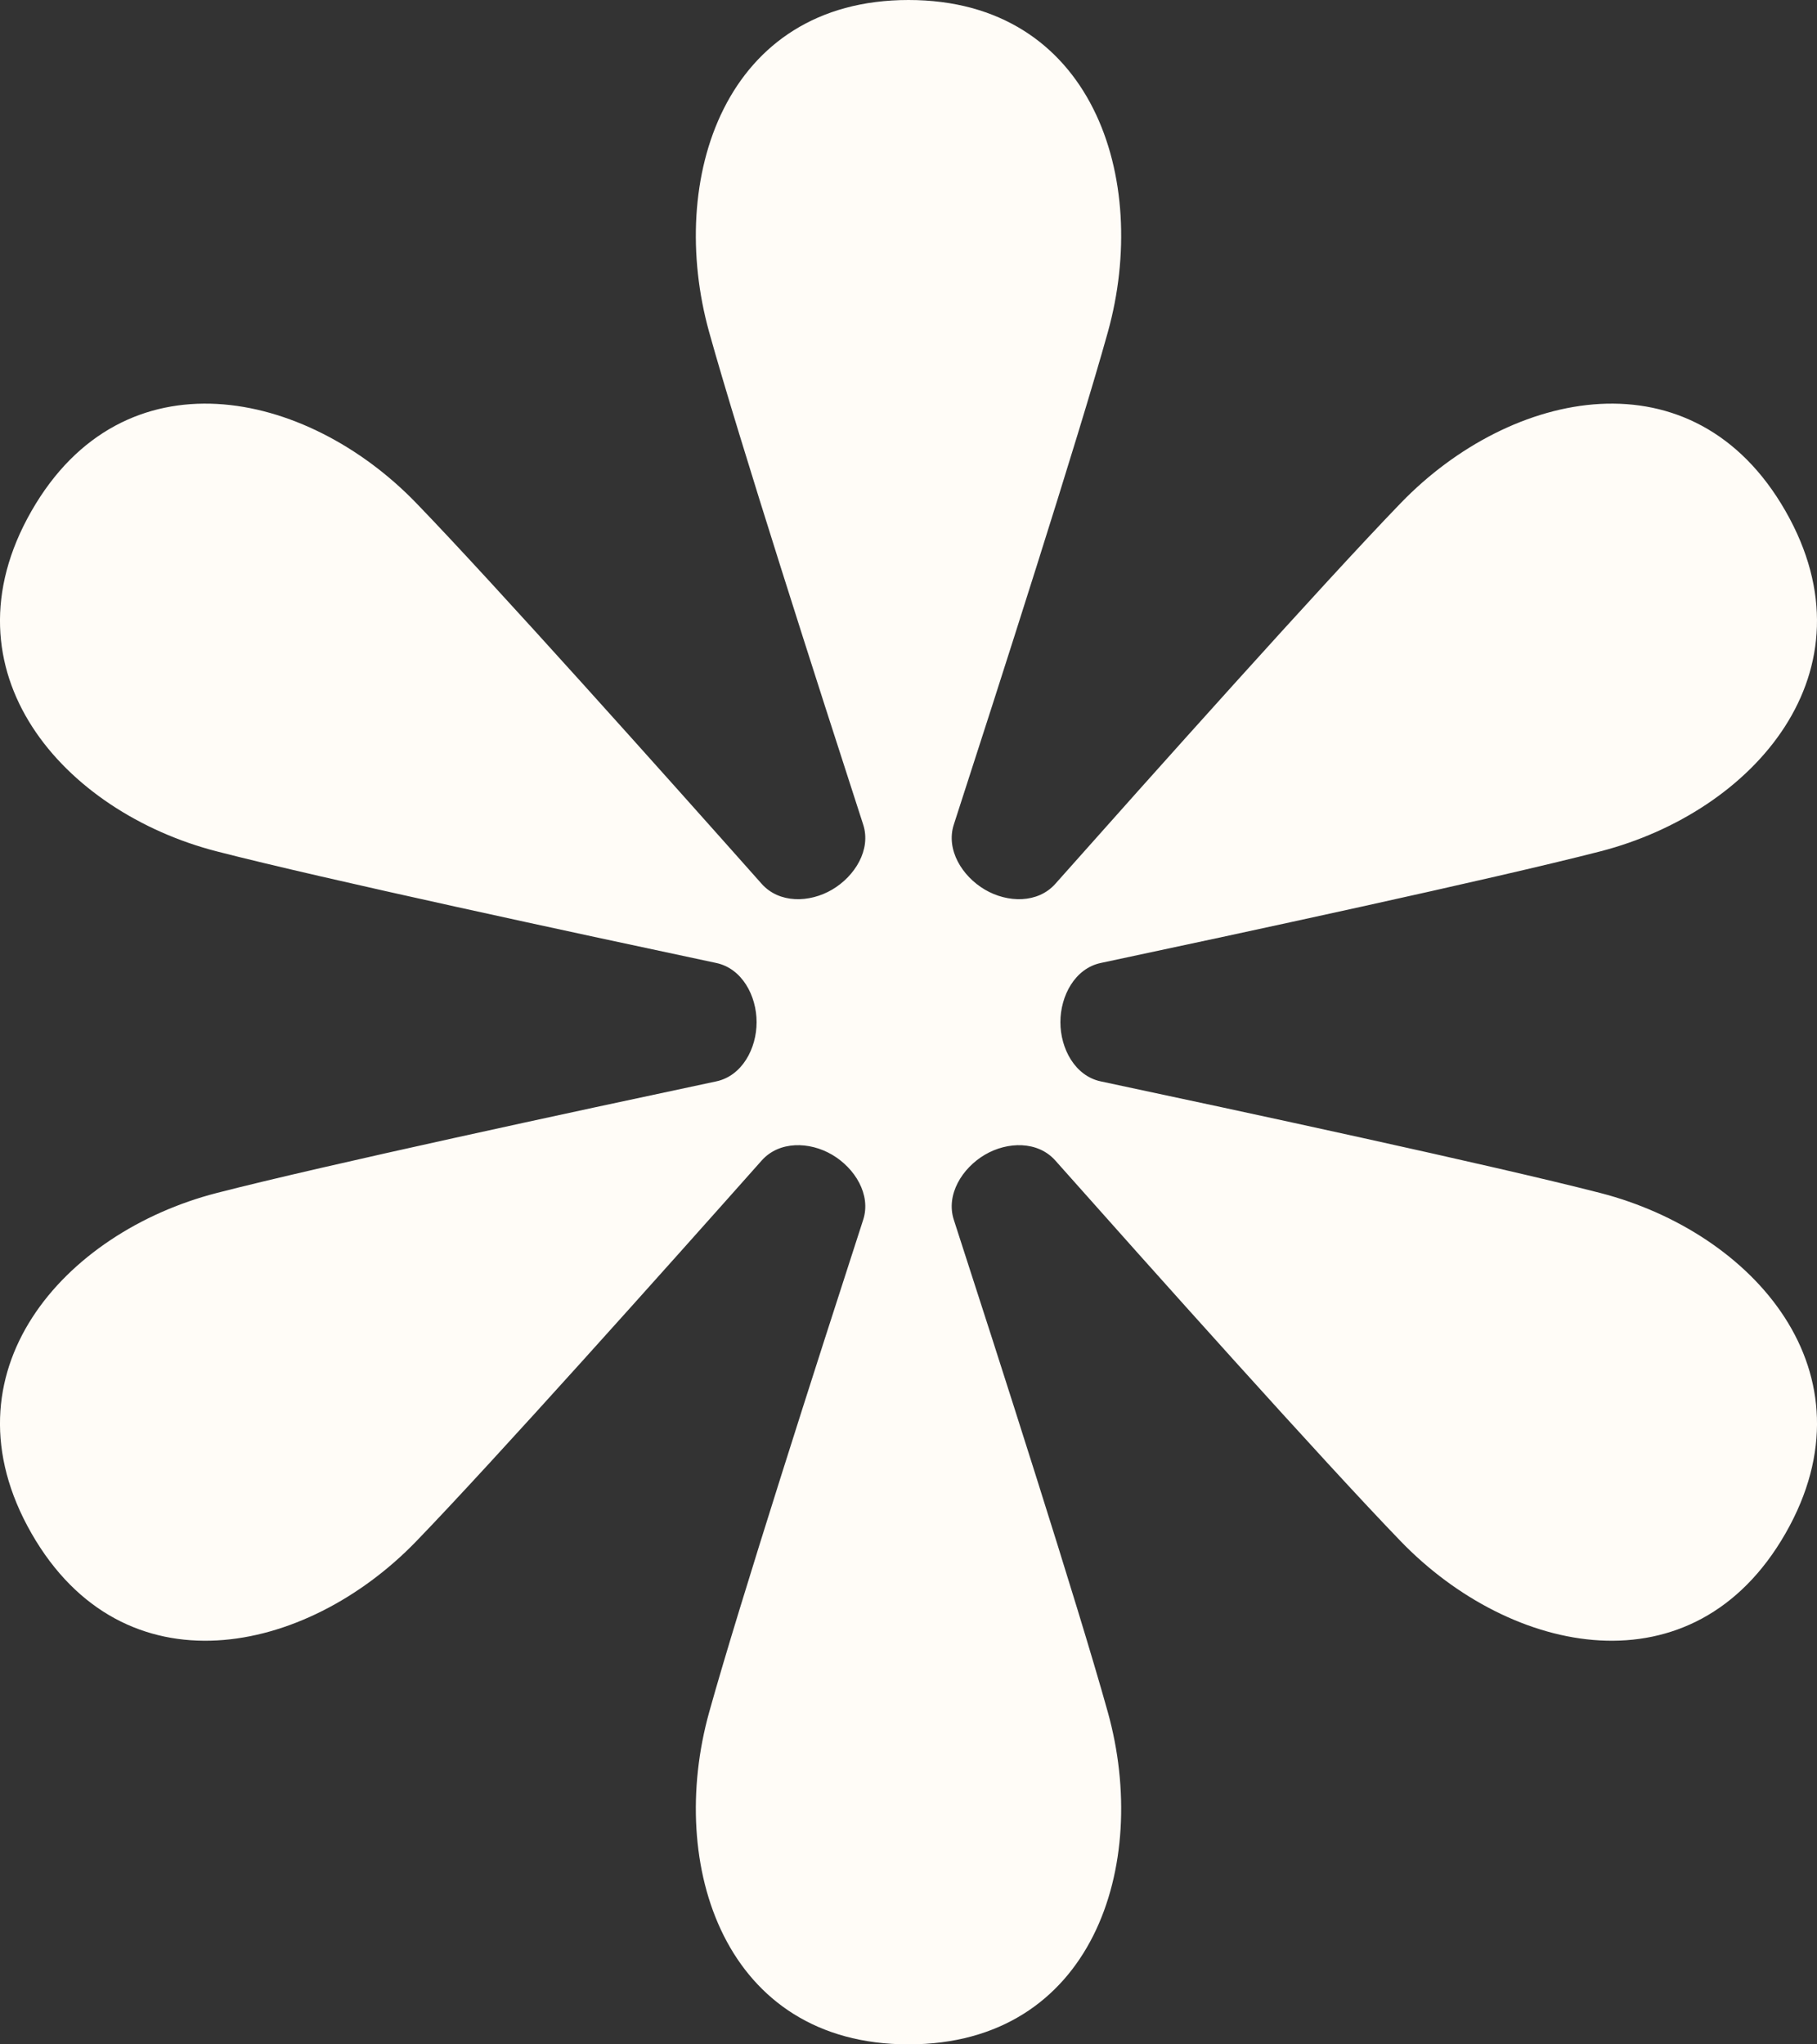 <?xml version="1.0" encoding="utf-8"?>
<svg xmlns="http://www.w3.org/2000/svg" fill="none" height="100%" overflow="visible" preserveAspectRatio="none" style="display: block;" viewBox="0 0 40 45" width="100%">
<rect x="0" y="0" width="40" height="45" fill="#333333" stroke="none"/>
<path d="M15.612 7.312C14.672 3.938 15.948 0 20 0C24.052 0 25.328 3.938 24.388 7.312C23.726 9.689 21.975 15.136 20.998 18.149C20.818 18.704 21.181 19.288 21.681 19.582C22.181 19.876 22.848 19.888 23.233 19.454C25.33 17.093 29.13 12.839 30.839 11.071C33.265 8.562 37.281 7.708 39.307 11.25C41.334 14.792 38.593 17.875 35.227 18.741C32.855 19.351 27.306 20.544 24.232 21.197C23.666 21.317 23.344 21.916 23.344 22.5C23.344 23.084 23.666 23.683 24.232 23.803C27.306 24.456 32.855 25.649 35.227 26.259C38.593 27.125 41.334 30.208 39.308 33.75C37.281 37.292 33.265 36.438 30.839 33.929C29.13 32.161 25.33 27.907 23.233 25.546C22.848 25.112 22.181 25.124 21.681 25.418C21.181 25.712 20.818 26.296 20.998 26.851C21.975 29.864 23.726 35.31 24.388 37.688C25.328 41.062 24.052 45 20 45C15.948 45 14.672 41.062 15.612 37.688C16.274 35.31 18.025 29.864 19.002 26.851C19.182 26.296 18.819 25.712 18.319 25.418C17.819 25.124 17.152 25.112 16.767 25.546C14.67 27.907 10.87 32.161 9.161 33.929C6.735 36.438 2.719 37.292 0.692 33.75C-1.334 30.208 1.407 27.125 4.774 26.259C7.144 25.649 12.694 24.456 15.768 23.803C16.334 23.683 16.656 23.084 16.656 22.5C16.656 21.916 16.334 21.317 15.768 21.197C12.694 20.544 7.144 19.351 4.774 18.741C1.407 17.875 -1.334 14.792 0.692 11.25C2.719 7.708 6.735 8.562 9.161 11.071C10.87 12.839 14.67 17.093 16.767 19.454C17.152 19.888 17.819 19.876 18.319 19.582C18.819 19.288 19.182 18.704 19.002 18.149C18.025 15.136 16.274 9.689 15.612 7.312Z" fill="#FFFCF7" id="Vector"/>
</svg>